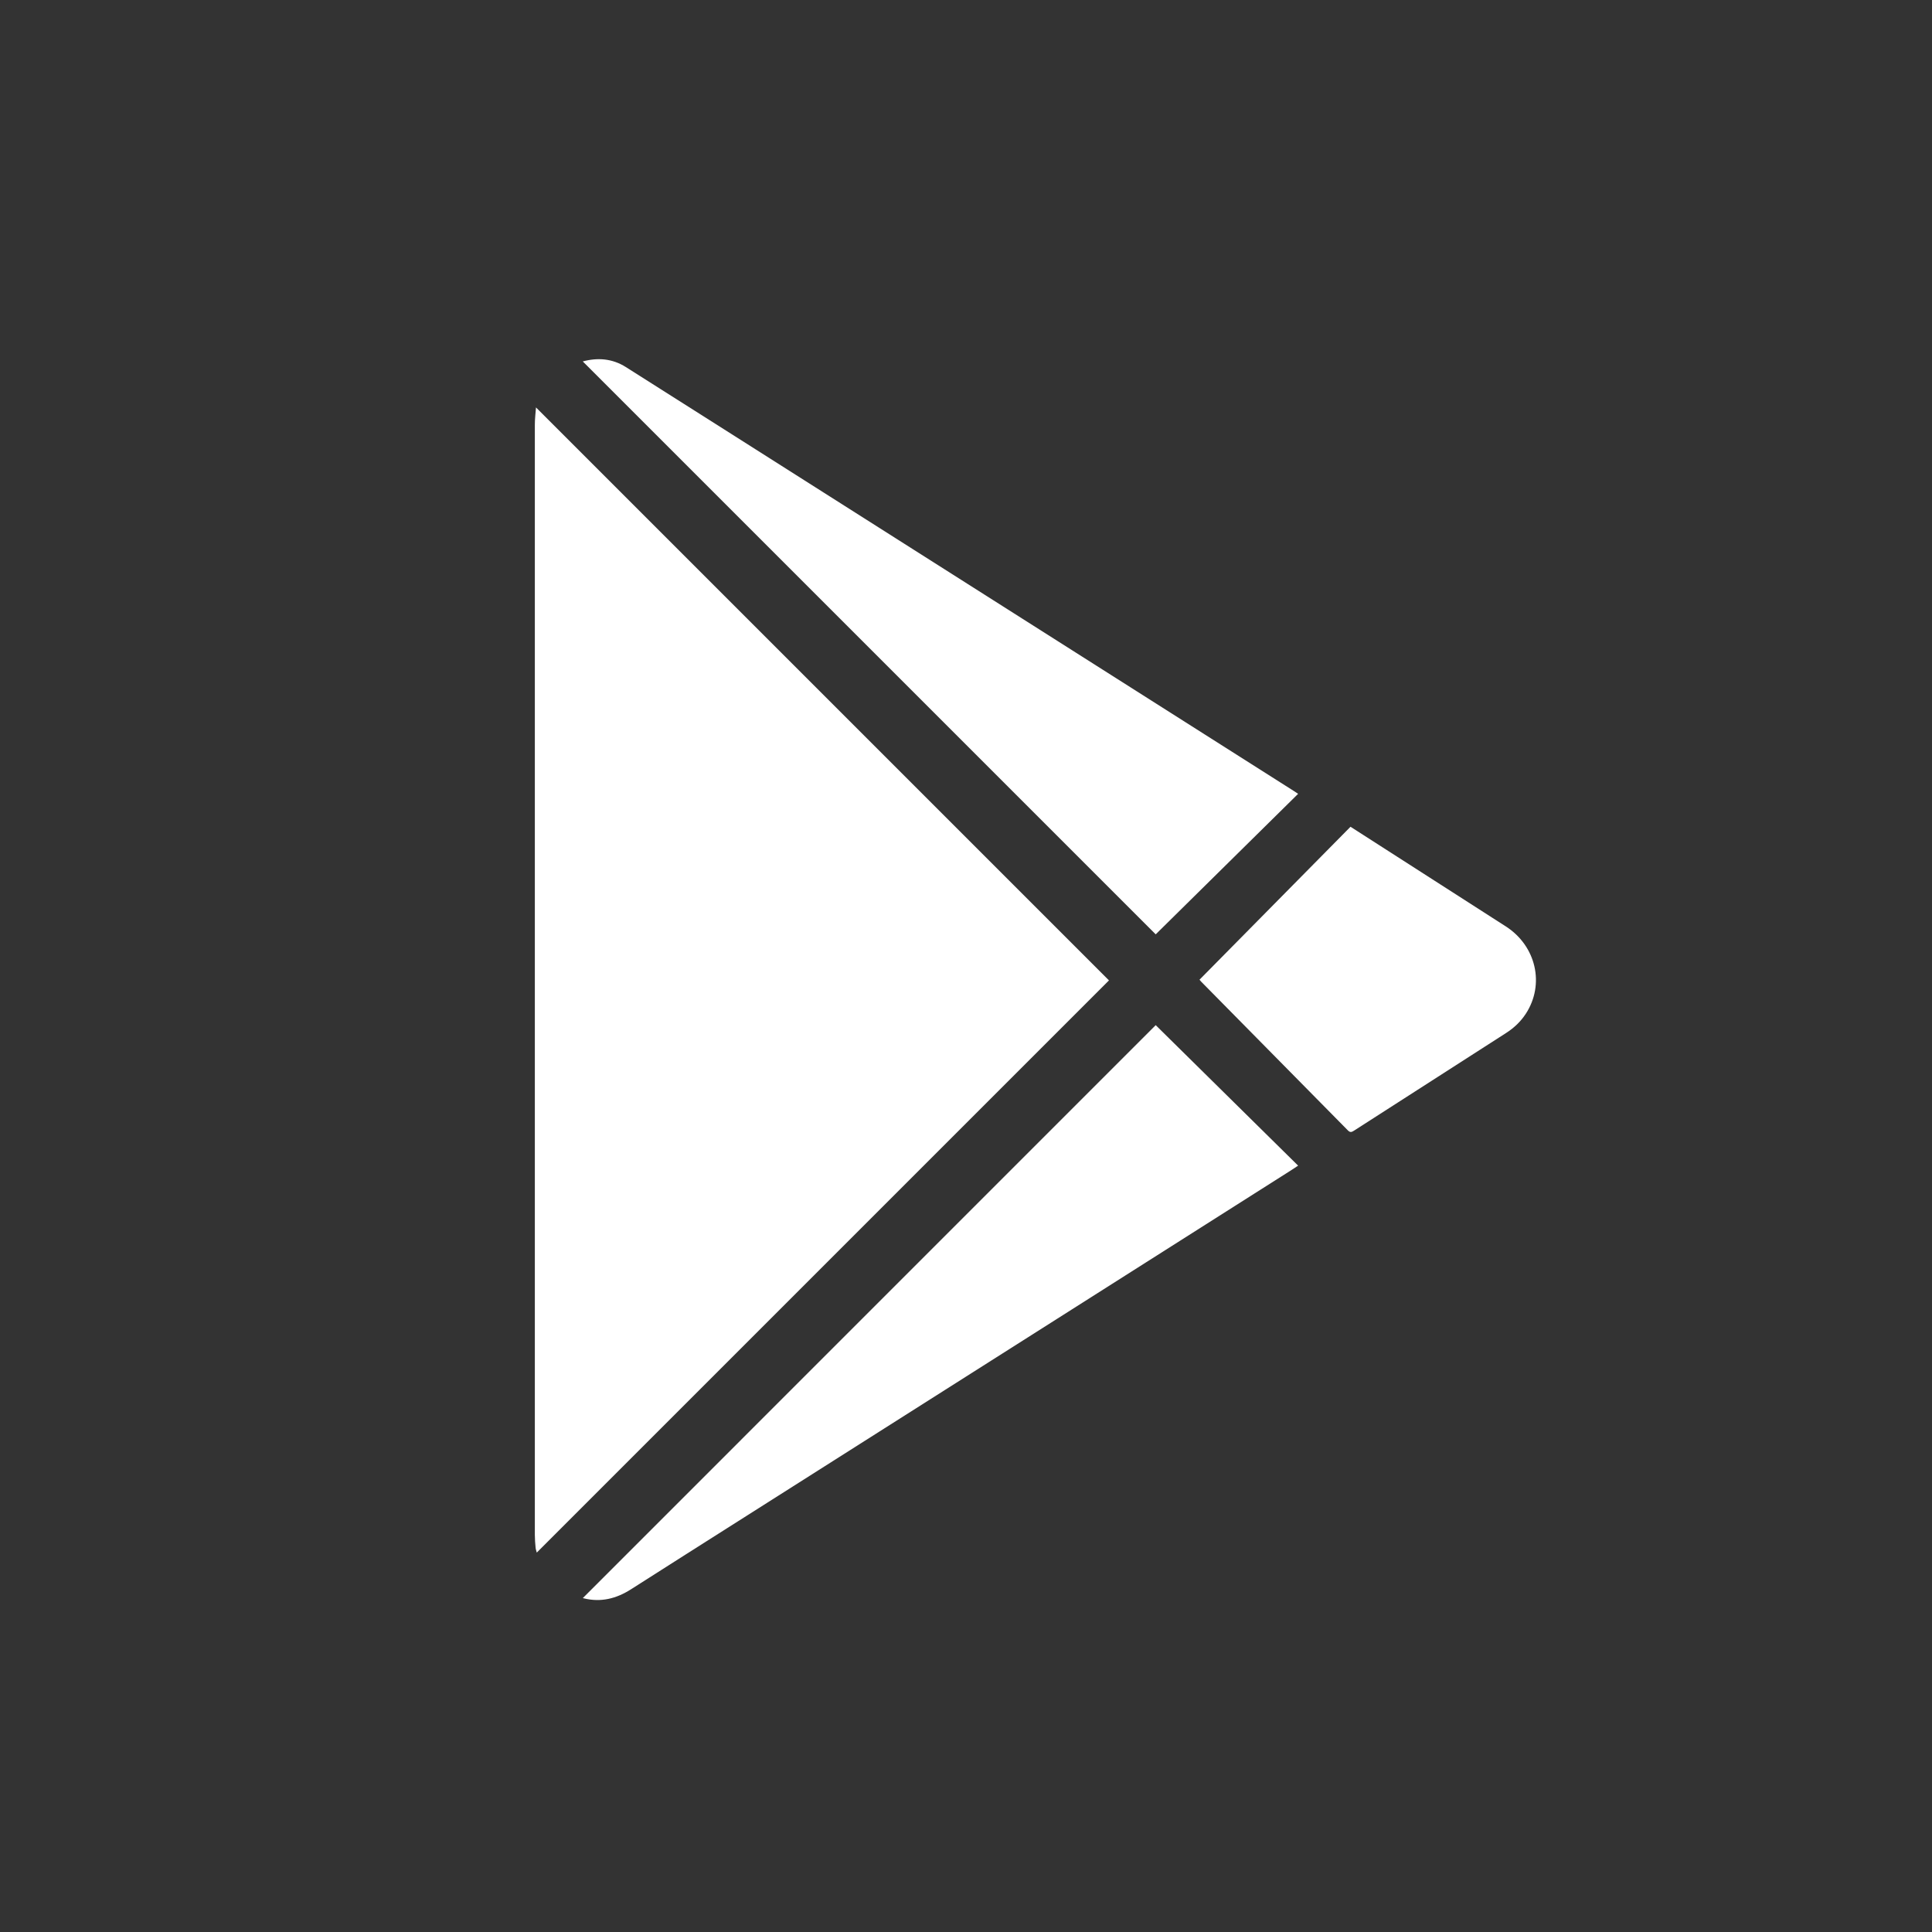 <?xml version="1.0" encoding="utf-8"?>
<!-- Generator: Adobe Illustrator 17.0.0, SVG Export Plug-In . SVG Version: 6.00 Build 0)  -->
<!DOCTYPE svg PUBLIC "-//W3C//DTD SVG 1.1//EN" "http://www.w3.org/Graphics/SVG/1.1/DTD/svg11.dtd">
<svg version="1.1" id="Layer_1" xmlns="http://www.w3.org/2000/svg" xmlns:xlink="http://www.w3.org/1999/xlink" x="0px" y="0px"
	 width="42px" height="42px" viewBox="0 0 42 42" enable-background="new 0 0 42 42" xml:space="preserve">
<rect x="0" y="0" width="42" height="42" fill="#333333" stroke="none"/>
<g>
	<path fill="#FFFFFF" d="M11.652,8.857c-0.009,0.121-0.025,0.248-0.025,0.374c-0.001,8.046-0.001,16.092,0,24.139
		c0,0.091,0.008,0.182,0.016,0.272c0.003,0.037,0.017,0.073,0.026,0.11c4.157-4.157,8.305-8.305,12.439-12.439
		C19.957,17.162,15.808,13.013,11.652,8.857z"/>
	<path fill="#FFFFFF" d="M28.22,17.257c-0.041-0.027-0.069-0.046-0.097-0.064c-1.601-1.017-3.203-2.033-4.805-3.05
		c-2.524-1.602-5.049-3.205-7.573-4.807c-0.713-0.452-1.426-0.904-2.139-1.356c-0.297-0.188-0.615-0.209-0.937-0.123
		c4.15,4.15,8.301,8.301,12.455,12.455C26.146,19.303,27.179,18.284,28.22,17.257z"/>
	<path fill="#FFFFFF" d="M12.67,34.741c-0.001,0,0.012,0.003,0.024,0.006c0.37,0.091,0.706,0.005,1.02-0.195
		c0.397-0.253,0.794-0.506,1.192-0.759c2.649-1.681,5.299-3.362,7.948-5.043c1.738-1.103,3.476-2.206,5.213-3.309
		c0.05-0.032,0.099-0.065,0.153-0.101c-1.042-1.028-2.075-2.047-3.096-3.054C20.969,26.442,16.819,30.593,12.67,34.741z"/>
	<path fill="#FFFFFF" d="M32.736,20.14c-0.792-0.51-1.585-1.018-2.378-1.526c-0.331-0.212-0.662-0.425-0.999-0.641
		c-1.094,1.108-2.185,2.213-3.283,3.325c0.017,0.019,0.027,0.032,0.038,0.044c1.063,1.077,2.126,2.153,3.187,3.231
		c0.051,0.052,0.084,0.039,0.135,0.006c1.1-0.708,2.201-1.415,3.303-2.121c0.173-0.111,0.319-0.248,0.431-0.42
		C33.586,21.4,33.396,20.565,32.736,20.14z"/>
</g>
</svg>
